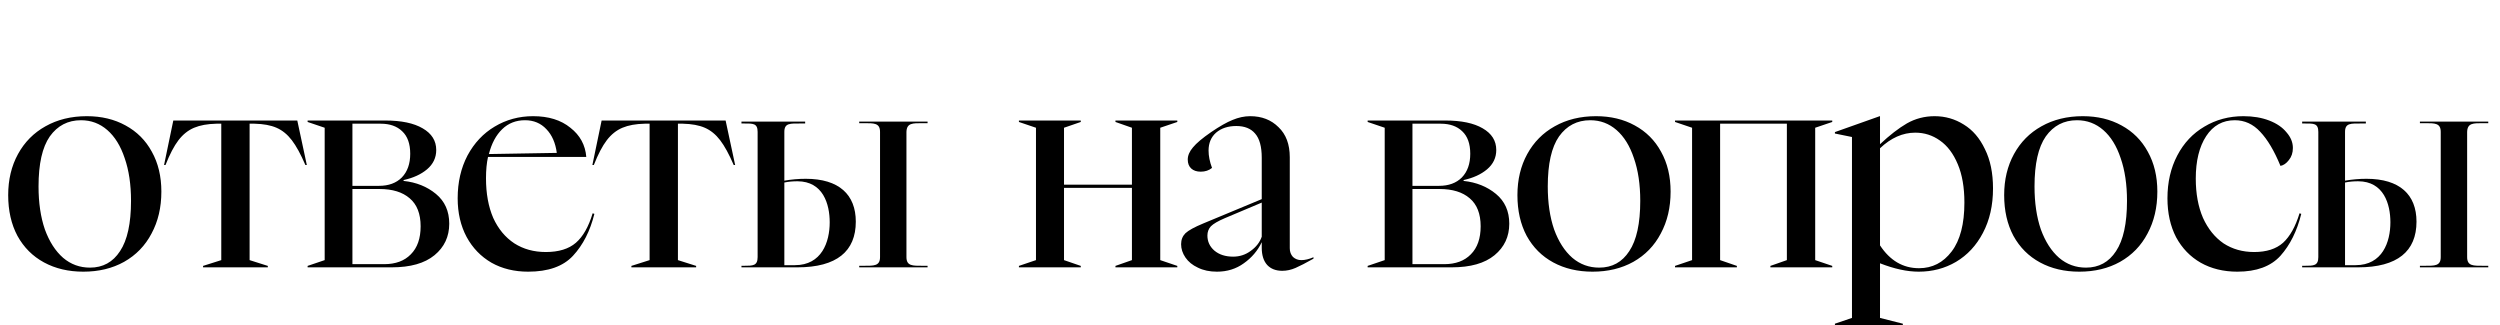 <?xml version="1.0" encoding="UTF-8"?> <svg xmlns="http://www.w3.org/2000/svg" width="346" height="45" viewBox="0 0 346 45" fill="none"><path d="M11.533 37.6C9.479 37.6 7.666 37.173 6.093 36.32C4.519 35.467 3.293 34.24 2.413 32.64C1.559 31.04 1.133 29.16 1.133 27C1.133 24.867 1.586 22.973 2.493 21.32C3.399 19.667 4.666 18.387 6.293 17.48C7.946 16.547 9.853 16.08 12.013 16.08C14.04 16.08 15.826 16.507 17.373 17.36C18.946 18.213 20.16 19.427 21.013 21C21.893 22.573 22.333 24.413 22.333 26.52C22.333 28.707 21.88 30.64 20.973 32.32C20.093 34 18.826 35.307 17.173 36.24C15.546 37.147 13.666 37.6 11.533 37.6ZM5.333 25.8C5.333 28.067 5.626 30.053 6.213 31.76C6.826 33.44 7.666 34.747 8.733 35.68C9.799 36.587 11.04 37.04 12.453 37.04C14.239 37.04 15.626 36.28 16.613 34.76C17.626 33.24 18.133 30.92 18.133 27.8C18.133 25.533 17.84 23.56 17.253 21.88C16.693 20.2 15.893 18.907 14.853 18C13.813 17.093 12.6 16.64 11.213 16.64C9.399 16.64 7.959 17.387 6.893 18.88C5.853 20.373 5.333 22.68 5.333 25.8ZM28.105 36.8L30.625 36V17.12H29.945C28.719 17.147 27.692 17.333 26.865 17.68C26.039 18.027 25.319 18.6 24.705 19.4C24.092 20.2 23.492 21.347 22.905 22.84H22.705L23.985 16.68H41.145L42.465 22.84H42.265C41.625 21.347 40.999 20.2 40.385 19.4C39.772 18.6 39.065 18.027 38.265 17.68C37.465 17.333 36.452 17.147 35.225 17.12H34.545V36L37.065 36.8V37H28.105V36.8ZM42.575 36.8L44.935 36V17.68L42.575 16.88V16.68H53.335C55.548 16.68 57.268 17.04 58.495 17.76C59.748 18.48 60.375 19.48 60.375 20.76C60.375 21.827 59.948 22.72 59.095 23.44C58.268 24.133 57.188 24.627 55.855 24.92V25.04C57.615 25.227 59.108 25.827 60.335 26.84C61.562 27.853 62.175 29.227 62.175 30.96C62.175 32.747 61.495 34.2 60.135 35.32C58.775 36.44 56.802 37 54.215 37H42.575V36.8ZM53.175 36.56C54.748 36.56 55.975 36.107 56.855 35.2C57.762 34.293 58.215 33 58.215 31.32C58.215 29.587 57.708 28.293 56.695 27.44C55.708 26.587 54.322 26.16 52.535 26.16H48.775V36.56H53.175ZM52.455 25.72C53.788 25.72 54.842 25.333 55.615 24.56C56.388 23.76 56.775 22.667 56.775 21.28C56.775 19.893 56.402 18.853 55.655 18.16C54.935 17.467 53.948 17.12 52.695 17.12H48.775V25.72H52.455ZM73.102 37.6C71.182 37.6 69.489 37.187 68.022 36.36C66.555 35.507 65.409 34.32 64.582 32.8C63.755 31.253 63.342 29.467 63.342 27.44C63.342 25.227 63.795 23.253 64.702 21.52C65.635 19.787 66.889 18.453 68.462 17.52C70.062 16.56 71.835 16.08 73.782 16.08C75.915 16.08 77.635 16.613 78.942 17.68C80.275 18.72 81.009 20.067 81.142 21.72H67.542C67.356 22.547 67.262 23.533 67.262 24.68C67.262 26.787 67.596 28.613 68.262 30.16C68.956 31.68 69.929 32.853 71.182 33.68C72.436 34.48 73.889 34.88 75.542 34.88C77.329 34.88 78.716 34.453 79.702 33.6C80.689 32.747 81.462 31.387 82.022 29.52L82.262 29.6C81.675 31.973 80.689 33.907 79.302 35.4C77.942 36.867 75.876 37.6 73.102 37.6ZM77.062 21.16C76.876 19.773 76.395 18.68 75.622 17.88C74.849 17.053 73.862 16.64 72.662 16.64C71.409 16.64 70.356 17.053 69.502 17.88C68.649 18.707 68.035 19.853 67.662 21.32L77.062 21.16ZM87.385 36.8L89.905 36V17.12H89.225C87.998 17.147 86.972 17.333 86.145 17.68C85.318 18.027 84.598 18.6 83.985 19.4C83.372 20.2 82.772 21.347 82.185 22.84H81.985L83.265 16.68H100.425L101.745 22.84H101.545C100.905 21.347 100.278 20.2 99.665 19.4C99.052 18.6 98.345 18.027 97.545 17.68C96.745 17.333 95.732 17.147 94.505 17.12H93.825V36L96.345 36.8V37H87.385V36.8ZM141.019 36.8L143.379 36V17.68L141.019 16.88V16.68H149.579V16.88L147.259 17.68V25.56H156.659V17.68L154.379 16.88V16.68H162.939V16.88L160.579 17.68V36L162.939 36.8V37H154.379V36.8L156.659 36V26H147.259V36L149.579 36.8V37H141.019V36.8ZM168.425 37.6C167.411 37.6 166.531 37.413 165.785 37.04C165.038 36.693 164.465 36.227 164.065 35.64C163.665 35.053 163.465 34.44 163.465 33.8C163.465 33.187 163.665 32.68 164.065 32.28C164.491 31.88 165.318 31.427 166.545 30.92L174.625 27.56V21.84C174.625 20.293 174.318 19.173 173.705 18.48C173.118 17.787 172.251 17.44 171.105 17.44C169.958 17.44 169.025 17.747 168.305 18.36C167.611 18.973 167.265 19.8 167.265 20.84C167.265 21.587 167.425 22.387 167.745 23.24C167.318 23.587 166.798 23.76 166.185 23.76C165.625 23.76 165.185 23.613 164.865 23.32C164.545 23.027 164.385 22.613 164.385 22.08C164.385 21.52 164.625 20.96 165.105 20.4C165.585 19.813 166.425 19.107 167.625 18.28C168.798 17.48 169.785 16.92 170.585 16.6C171.411 16.253 172.225 16.08 173.025 16.08C174.625 16.08 175.931 16.587 176.945 17.6C177.985 18.587 178.505 19.973 178.505 21.76V34.36C178.505 34.84 178.651 35.24 178.945 35.56C179.265 35.853 179.651 36 180.105 36C180.611 36 181.171 35.867 181.785 35.6V35.8C180.745 36.387 179.918 36.813 179.305 37.08C178.691 37.347 178.078 37.48 177.465 37.48C176.585 37.48 175.891 37.213 175.385 36.68C174.878 36.12 174.625 35.32 174.625 34.28V33.52C174.065 34.693 173.238 35.667 172.145 36.44C171.078 37.213 169.838 37.6 168.425 37.6ZM167.105 32.6C167.105 33.427 167.425 34.12 168.065 34.68C168.731 35.24 169.598 35.52 170.665 35.52C171.571 35.52 172.385 35.253 173.105 34.72C173.851 34.187 174.358 33.533 174.625 32.76V28.04L169.505 30.2C168.571 30.6 167.931 30.973 167.585 31.32C167.265 31.667 167.105 32.093 167.105 32.6ZM189.283 36.8L191.643 36V17.68L189.283 16.88V16.68H200.043C202.256 16.68 203.976 17.04 205.203 17.76C206.456 18.48 207.083 19.48 207.083 20.76C207.083 21.827 206.656 22.72 205.803 23.44C204.976 24.133 203.896 24.627 202.563 24.92V25.04C204.323 25.227 205.816 25.827 207.043 26.84C208.269 27.853 208.883 29.227 208.883 30.96C208.883 32.747 208.203 34.2 206.843 35.32C205.483 36.44 203.509 37 200.923 37H189.283V36.8ZM199.883 36.56C201.456 36.56 202.683 36.107 203.563 35.2C204.469 34.293 204.923 33 204.923 31.32C204.923 29.587 204.416 28.293 203.403 27.44C202.416 26.587 201.029 26.16 199.243 26.16H195.483V36.56H199.883ZM199.163 25.72C200.496 25.72 201.549 25.333 202.323 24.56C203.096 23.76 203.483 22.667 203.483 21.28C203.483 19.893 203.109 18.853 202.363 18.16C201.643 17.467 200.656 17.12 199.403 17.12H195.483V25.72H199.163ZM220.411 37.6C218.358 37.6 216.544 37.173 214.971 36.32C213.398 35.467 212.171 34.24 211.291 32.64C210.438 31.04 210.011 29.16 210.011 27C210.011 24.867 210.464 22.973 211.371 21.32C212.278 19.667 213.544 18.387 215.171 17.48C216.824 16.547 218.731 16.08 220.891 16.08C222.918 16.08 224.704 16.507 226.251 17.36C227.824 18.213 229.038 19.427 229.891 21C230.771 22.573 231.211 24.413 231.211 26.52C231.211 28.707 230.758 30.64 229.851 32.32C228.971 34 227.704 35.307 226.051 36.24C224.424 37.147 222.544 37.6 220.411 37.6ZM214.211 25.8C214.211 28.067 214.504 30.053 215.091 31.76C215.704 33.44 216.544 34.747 217.611 35.68C218.678 36.587 219.918 37.04 221.331 37.04C223.118 37.04 224.504 36.28 225.491 34.76C226.504 33.24 227.011 30.92 227.011 27.8C227.011 25.533 226.718 23.56 226.131 21.88C225.571 20.2 224.771 18.907 223.731 18C222.691 17.093 221.478 16.64 220.091 16.64C218.278 16.64 216.838 17.387 215.771 18.88C214.731 20.373 214.211 22.68 214.211 25.8ZM231.823 36.8L234.183 36V17.68L231.823 16.88V16.68H253.583V16.88L251.223 17.68V36L253.583 36.8V37H245.023V36.8L247.303 36V17.12H238.063V36L240.383 36.8V37H231.823V36.8ZM253.953 44.8L256.313 44V18.96L253.953 18.48V18.28L260.153 16.08H260.193V19.96C261.526 18.707 262.766 17.747 263.913 17.08C265.086 16.413 266.366 16.08 267.753 16.08C269.22 16.08 270.566 16.467 271.793 17.24C273.02 17.987 273.993 19.12 274.713 20.64C275.46 22.133 275.833 23.947 275.833 26.08C275.833 28.427 275.366 30.48 274.433 32.24C273.526 33.973 272.286 35.307 270.713 36.24C269.166 37.147 267.446 37.6 265.553 37.6C263.953 37.6 262.166 37.213 260.193 36.44V44L263.353 44.8V45H253.953V44.8ZM260.193 33.96C261.58 36.067 263.38 37.12 265.593 37.12C267.433 37.12 268.94 36.347 270.113 34.8C271.286 33.253 271.873 31 271.873 28.04C271.873 25.933 271.566 24.16 270.953 22.72C270.34 21.253 269.513 20.16 268.473 19.44C267.46 18.72 266.326 18.36 265.073 18.36C263.34 18.36 261.713 19.08 260.193 20.52V33.96ZM287.777 37.6C285.723 37.6 283.91 37.173 282.337 36.32C280.763 35.467 279.537 34.24 278.657 32.64C277.803 31.04 277.377 29.16 277.377 27C277.377 24.867 277.83 22.973 278.737 21.32C279.643 19.667 280.91 18.387 282.537 17.48C284.19 16.547 286.097 16.08 288.257 16.08C290.283 16.08 292.07 16.507 293.617 17.36C295.19 18.213 296.403 19.427 297.257 21C298.137 22.573 298.577 24.413 298.577 26.52C298.577 28.707 298.123 30.64 297.217 32.32C296.337 34 295.07 35.307 293.417 36.24C291.79 37.147 289.91 37.6 287.777 37.6ZM281.577 25.8C281.577 28.067 281.87 30.053 282.457 31.76C283.07 33.44 283.91 34.747 284.977 35.68C286.043 36.587 287.283 37.04 288.697 37.04C290.483 37.04 291.87 36.28 292.857 34.76C293.87 33.24 294.377 30.92 294.377 27.8C294.377 25.533 294.083 23.56 293.497 21.88C292.937 20.2 292.137 18.907 291.097 18C290.057 17.093 288.843 16.64 287.457 16.64C285.643 16.64 284.203 17.387 283.137 18.88C282.097 20.373 281.577 22.68 281.577 25.8ZM309.655 37.6C307.735 37.6 306.042 37.187 304.575 36.36C303.135 35.533 302.002 34.36 301.175 32.84C300.375 31.293 299.975 29.493 299.975 27.44C299.975 25.227 300.428 23.253 301.335 21.52C302.242 19.787 303.495 18.453 305.095 17.52C306.695 16.56 308.495 16.08 310.495 16.08C311.828 16.08 313.015 16.28 314.055 16.68C315.095 17.08 315.895 17.627 316.455 18.32C317.042 18.987 317.335 19.707 317.335 20.48C317.335 21.147 317.148 21.707 316.775 22.16C316.428 22.613 316.042 22.88 315.615 22.96C314.762 20.88 313.828 19.307 312.815 18.24C311.828 17.173 310.655 16.64 309.295 16.64C307.615 16.64 306.295 17.373 305.335 18.84C304.375 20.307 303.895 22.267 303.895 24.72C303.895 26.8 304.228 28.613 304.895 30.16C305.588 31.68 306.535 32.853 307.735 33.68C308.962 34.48 310.375 34.88 311.975 34.88C313.682 34.88 315.015 34.453 315.975 33.6C316.935 32.72 317.695 31.36 318.255 29.52L318.495 29.6C317.908 31.973 316.948 33.907 315.615 35.4C314.282 36.867 312.295 37.6 309.655 37.6Z" fill="black"></path><path d="M324.553 25.261V36.699H326.015C329.713 36.699 330.831 33.517 330.831 30.765C330.831 28.271 329.928 25.089 326.359 25.089C325.757 25.089 325.155 25.132 324.553 25.261ZM324.553 18.252V25.003C325.542 24.831 326.531 24.745 327.52 24.745C332.121 24.745 334.443 26.938 334.443 30.679C334.443 34.764 331.82 37 326.359 37H318.619V36.785H318.963C320.21 36.785 320.855 36.785 320.855 35.581V18.252C320.855 17.048 320.21 17.091 318.963 17.091H318.619V16.833H327.434V17.091H326.832C325.37 17.091 324.553 17.005 324.553 18.252ZM344.376 16.833V17.048H343.688C342.312 17.048 341.495 17.005 341.452 18.252V35.581C341.452 36.828 342.312 36.785 343.688 36.785H344.376V37H334.916V36.785H335.561C336.937 36.785 337.797 36.828 337.797 35.581V18.252C337.797 17.005 336.937 17.048 335.604 17.048H334.916V16.833H344.376Z" fill="black"></path><path d="M108.553 25.261V36.699H110.015C113.713 36.699 114.831 33.517 114.831 30.765C114.831 28.271 113.928 25.089 110.359 25.089C109.757 25.089 109.155 25.132 108.553 25.261ZM108.553 18.252V25.003C109.542 24.831 110.531 24.745 111.52 24.745C116.121 24.745 118.443 26.938 118.443 30.679C118.443 34.764 115.82 37 110.359 37H102.619V36.785H102.963C104.21 36.785 104.855 36.785 104.855 35.581V18.252C104.855 17.048 104.21 17.091 102.963 17.091H102.619V16.833H111.434V17.091H110.832C109.37 17.091 108.553 17.005 108.553 18.252ZM128.376 16.833V17.048H127.688C126.312 17.048 125.495 17.005 125.452 18.252V35.581C125.452 36.828 126.312 36.785 127.688 36.785H128.376V37H118.916V36.785H119.561C120.937 36.785 121.797 36.828 121.797 35.581V18.252C121.797 17.005 120.937 17.048 119.604 17.048H118.916V16.833H128.376Z" fill="black"></path></svg> 